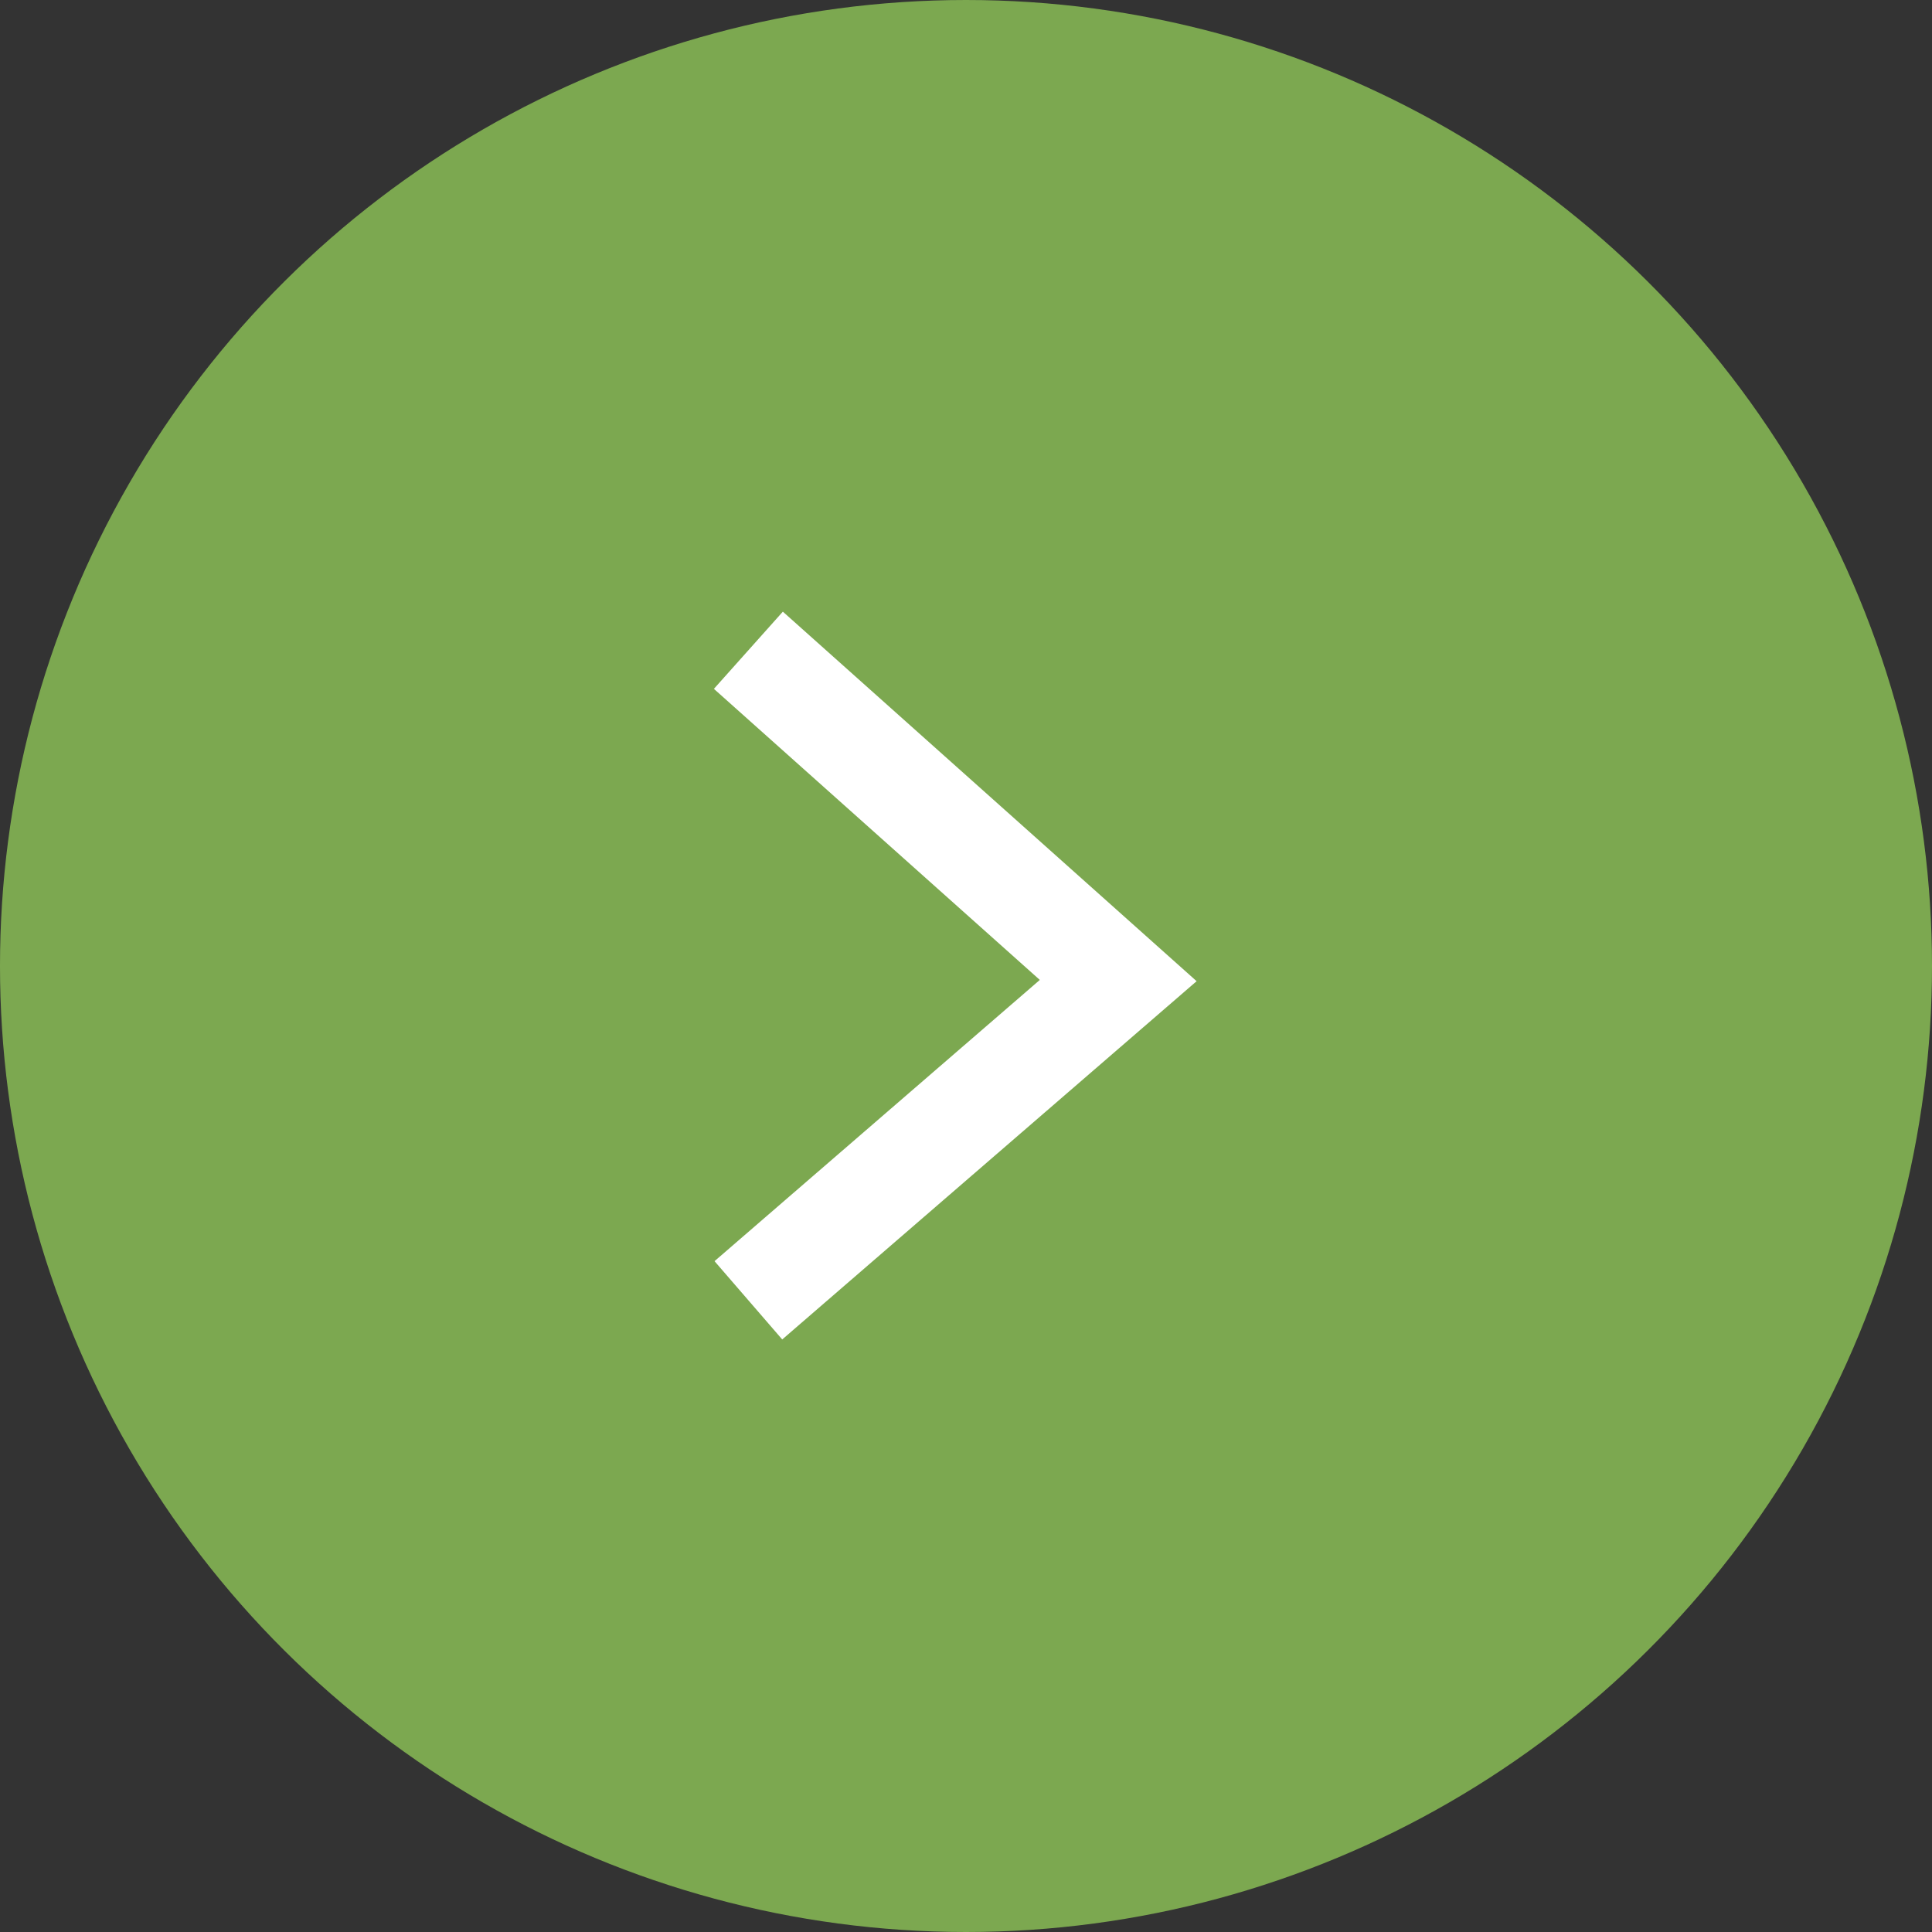 <svg xmlns="http://www.w3.org/2000/svg" width="28" height="28" viewBox="0 0 28 28">
  <rect x="0" y="0" width="28" height="28" fill="#333333" stroke="none"/>
  <g id="グループ_10355" data-name="グループ 10355" transform="translate(-410.476 -732.131)">
    <circle id="楕円形_425" data-name="楕円形 425" cx="14" cy="14" r="14" transform="translate(438.476 732.131) rotate(90)" fill="#7ca850"/>
    <path id="パス_46363" data-name="パス 46363" d="M0,5.36,4.787,0,9.421,5.36" transform="translate(426.682 741.555) rotate(90)" fill="none" stroke="#fff" stroke-width="1.5"/>
  </g>
</svg>
